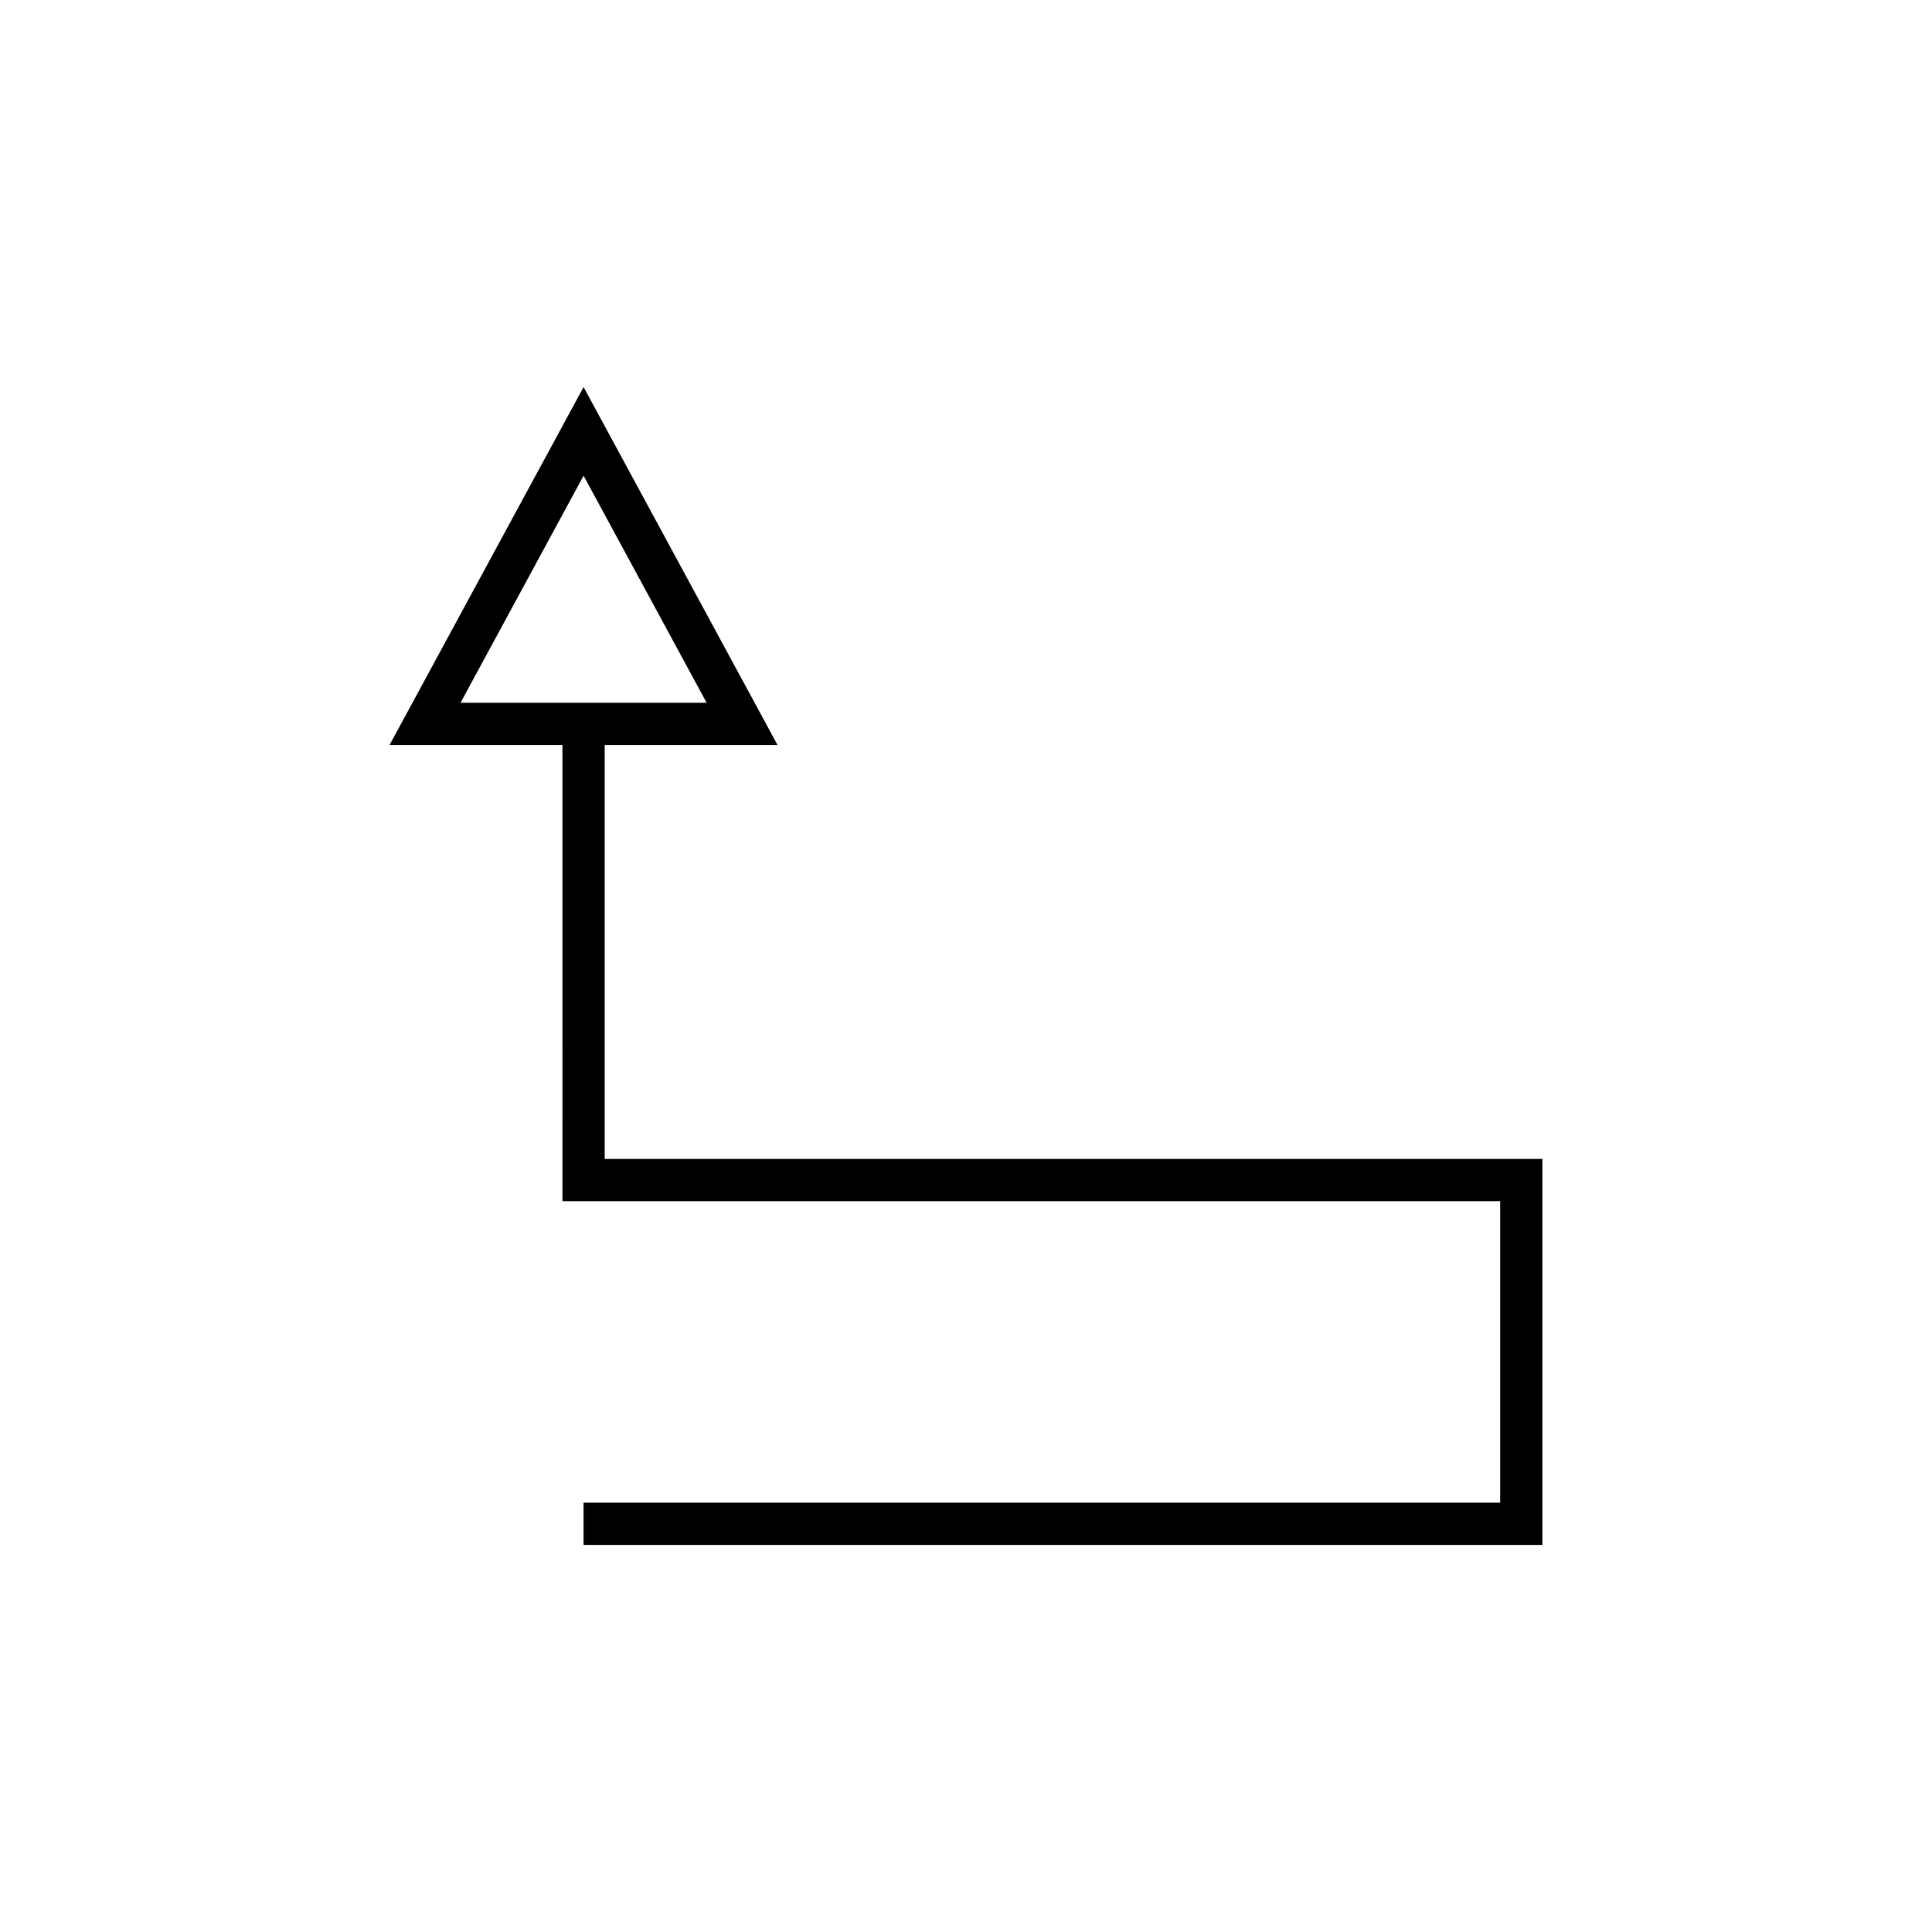 <?xml version="1.0" encoding="UTF-8"?>
<!-- Uploaded to: ICON Repo, www.iconrepo.com, Generator: ICON Repo Mixer Tools -->
<svg fill="#000000" width="800px" height="800px" version="1.1" viewBox="144 144 512 512" xmlns="http://www.w3.org/2000/svg">
 <path d="m293.06 462.33h248.5v79.902h-242.91v11.195h254.1v-102.29h-248.5v-109.7h45.805l-51.402-94.867-51.418 94.867h45.82zm-27.016-132.09 32.613-60.176 32.609 60.176z"/>
</svg>